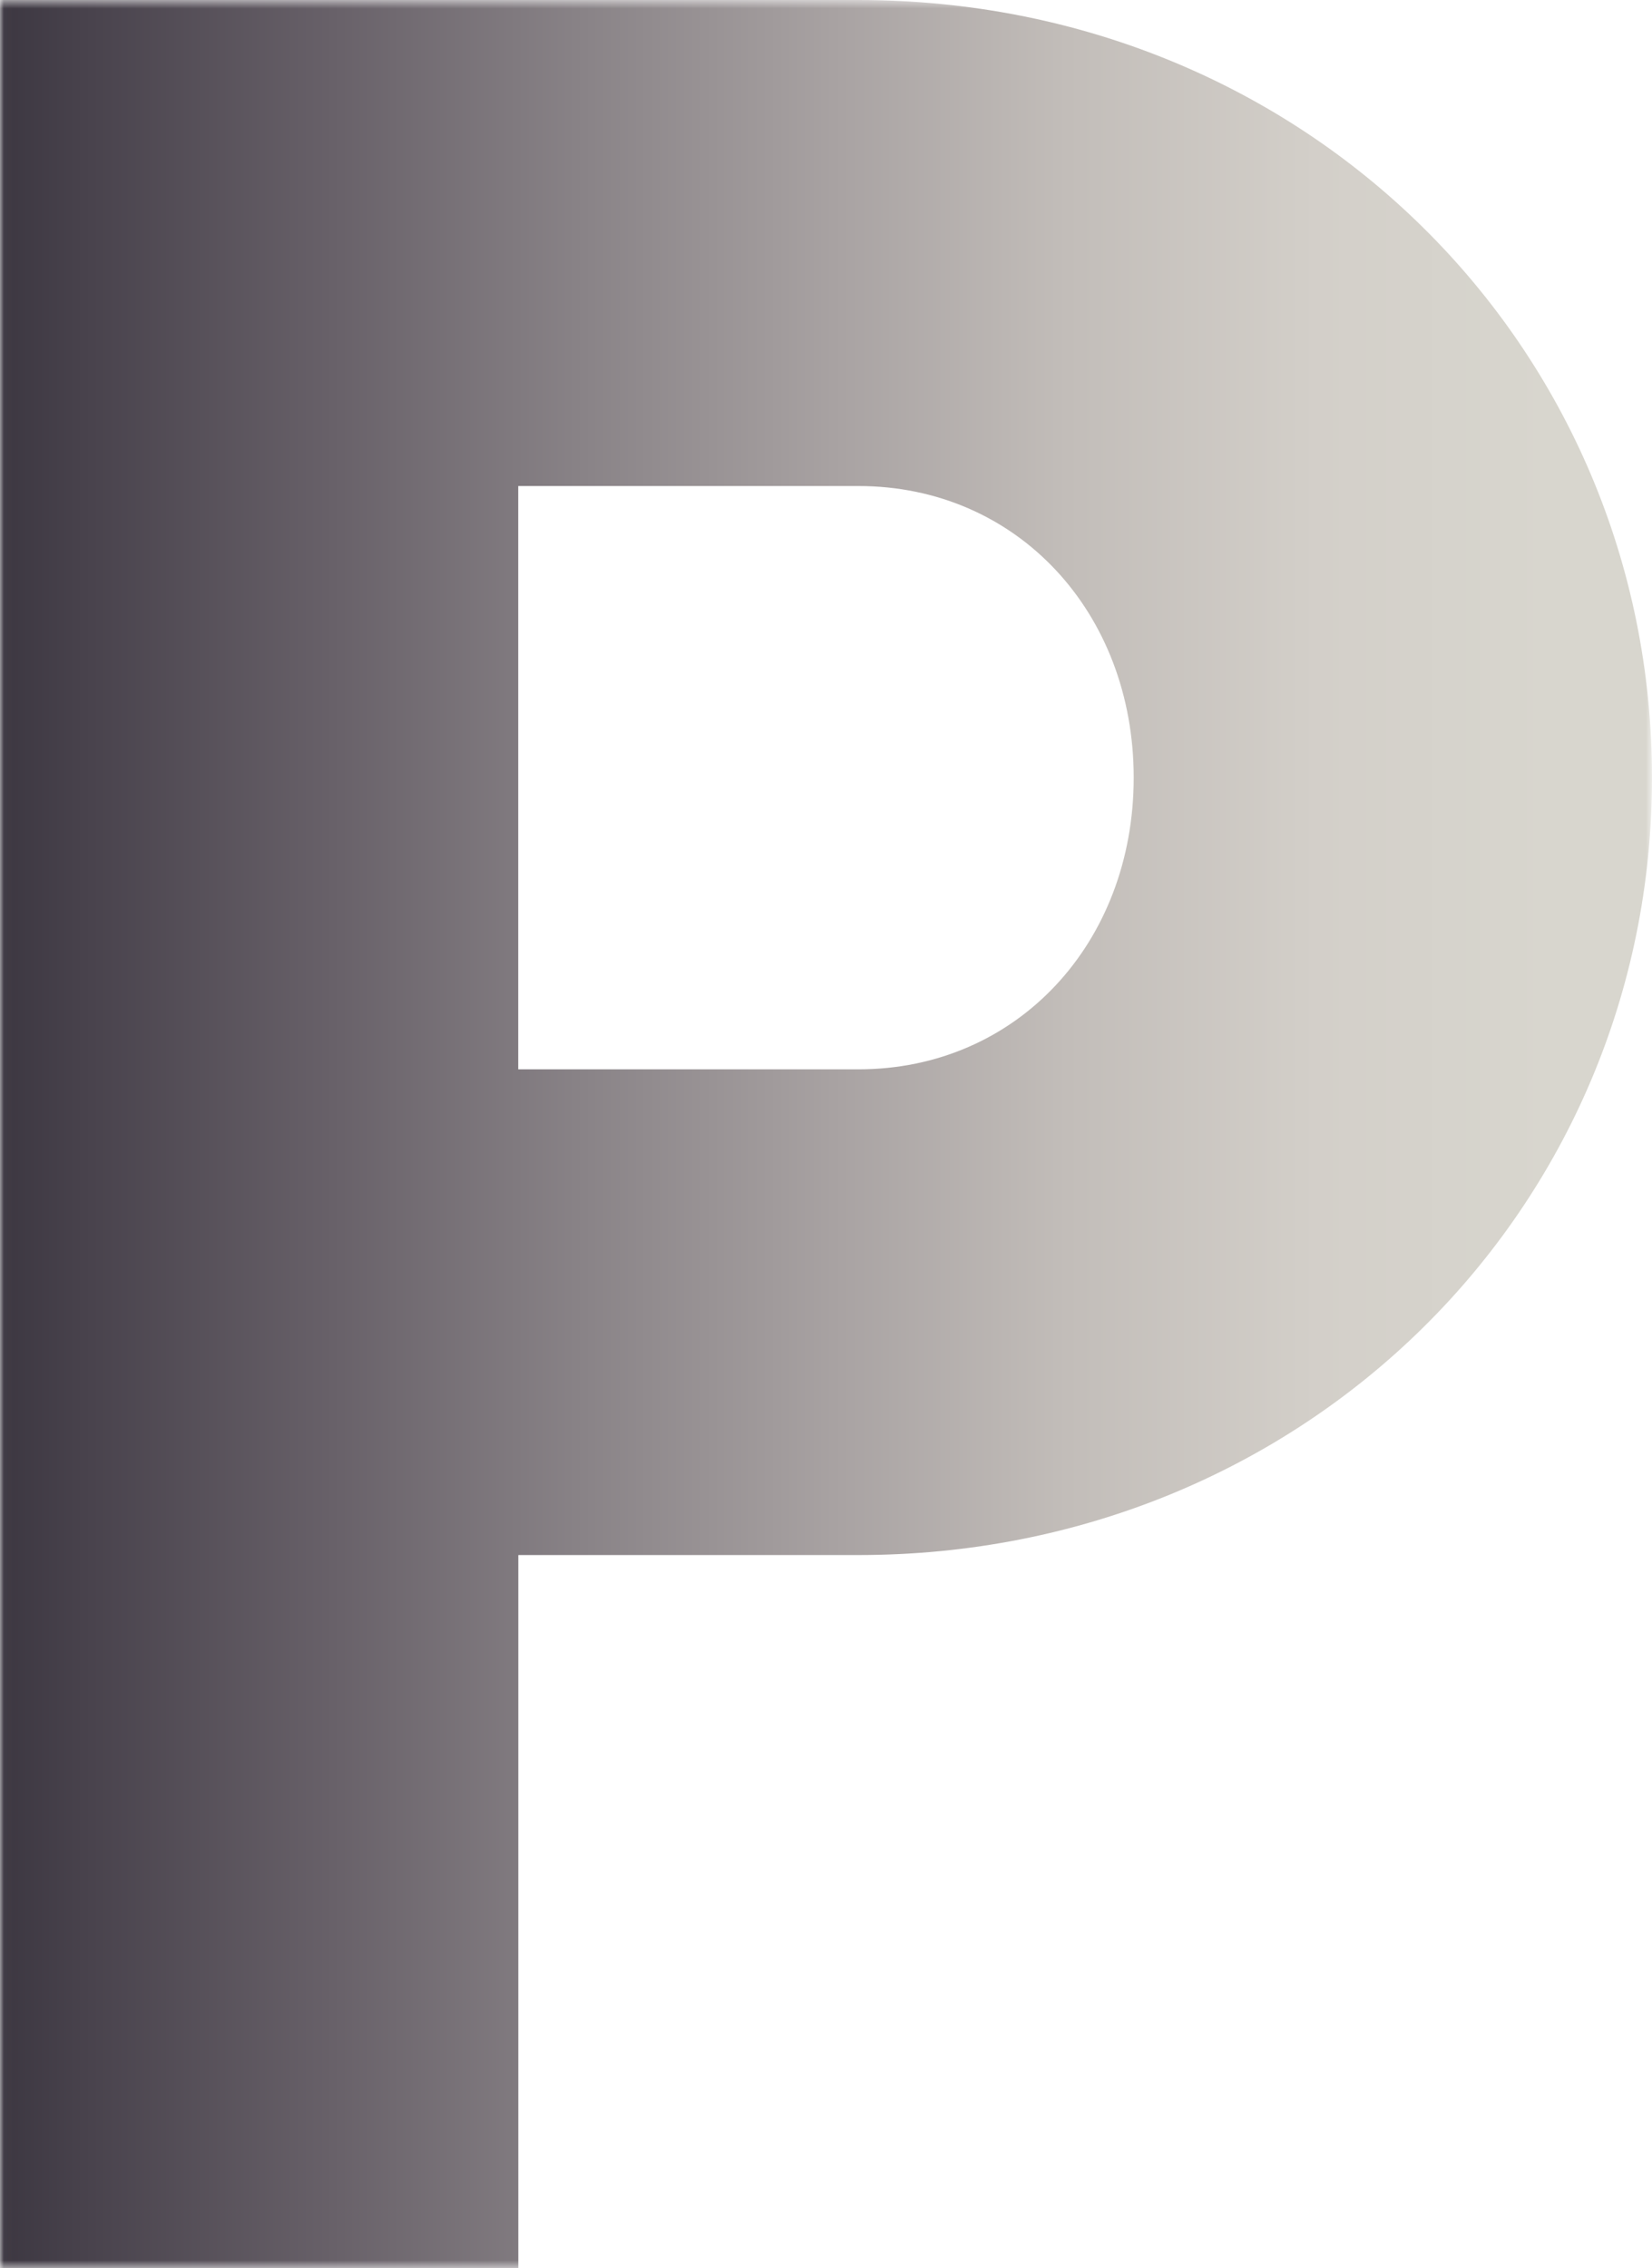 <svg xmlns="http://www.w3.org/2000/svg" xmlns:xlink="http://www.w3.org/1999/xlink" viewBox="0 0 206.22 283.05"><defs><style>.cls-1{clip-path:url(#clip-path);}.cls-2{fill:none;}.cls-3{fill:url(#Unbenannter_Verlauf);}.cls-4{clip-path:url(#clip-path-2);}.cls-5{mask:url(#mask);}.cls-6{clip-path:url(#clip-path-3);}.cls-7{clip-path:url(#clip-path-4);}.cls-8{fill:url(#Unbenannter_Verlauf_2);}</style><clipPath id="clip-path"><rect class="cls-2" x="9" y="1" width="206.22" height="283.05"/></clipPath><linearGradient id="Unbenannter_Verlauf" x1="-227.45" y1="91.32" x2="-226.45" y2="91.32" gradientTransform="translate(-48875.55 60464.17) rotate(151) scale(317.65)" gradientUnits="userSpaceOnUse"><stop offset="0" stop-color="#fff"/><stop offset="0.08" stop-color="#f6f6f6"/><stop offset="0.22" stop-color="#dedede"/><stop offset="0.39" stop-color="#b6b6b6"/><stop offset="0.6" stop-color="#7f7f7f"/><stop offset="0.82" stop-color="#393939"/><stop offset="0.99"/><stop offset="1"/><stop offset="1"/></linearGradient><clipPath id="clip-path-2" transform="translate(-9 -1)"><rect class="cls-2" x="9" y="1" width="206.22" height="283.05"/></clipPath><mask id="mask" x="-120.02" y="-87.44" width="446.26" height="457.93" maskUnits="userSpaceOnUse"><g transform="translate(-9 -1)"><g id="SVGID"><g class="cls-1"><polygon class="cls-3" points="335.24 217.52 57.47 371.49 -111.02 67.53 166.75 -86.44 335.24 217.52"/></g></g></g></mask><clipPath id="clip-path-3" transform="translate(-9 -1)"><rect class="cls-2" width="224.22" height="285.05"/></clipPath><clipPath id="clip-path-4" transform="translate(-9 -1)"><path class="cls-2" d="M116.15,134.44H73.69V61.65h42.46c19.82,0,34.37,15.77,34.37,36.39s-14.55,36.4-34.37,36.4M116.15,1H9V284.05H73.7v-89h42.45c55.8,0,99.07-43.27,99.07-97S172,1,116.15,1"/></clipPath><linearGradient id="Unbenannter_Verlauf_2" x1="-225.86" y1="92" x2="-224.86" y2="92" gradientTransform="translate(46575.84 -18830.82) scale(206.22)" gradientUnits="userSpaceOnUse"><stop offset="0" stop-color="#3a353f"/><stop offset="0.06" stop-color="#48424c"/><stop offset="0.21" stop-color="#686169"/><stop offset="0.36" stop-color="#898387"/><stop offset="0.51" stop-color="#a8a2a2"/><stop offset="0.65" stop-color="#c2bdb9"/><stop offset="0.8" stop-color="#d3cfc9"/><stop offset="0.94" stop-color="#d8d6ce"/><stop offset="1" stop-color="#d8d6ce"/></linearGradient></defs><title>Element 1</title><g id="Ebene_2" data-name="Ebene 2"><g id="Layer_1" data-name="Layer 1"><g class="cls-4"><g class="cls-5"><g class="cls-6"><g class="cls-7"><rect class="cls-8" width="206.22" height="283.05"/></g></g></g></g></g></g></svg>